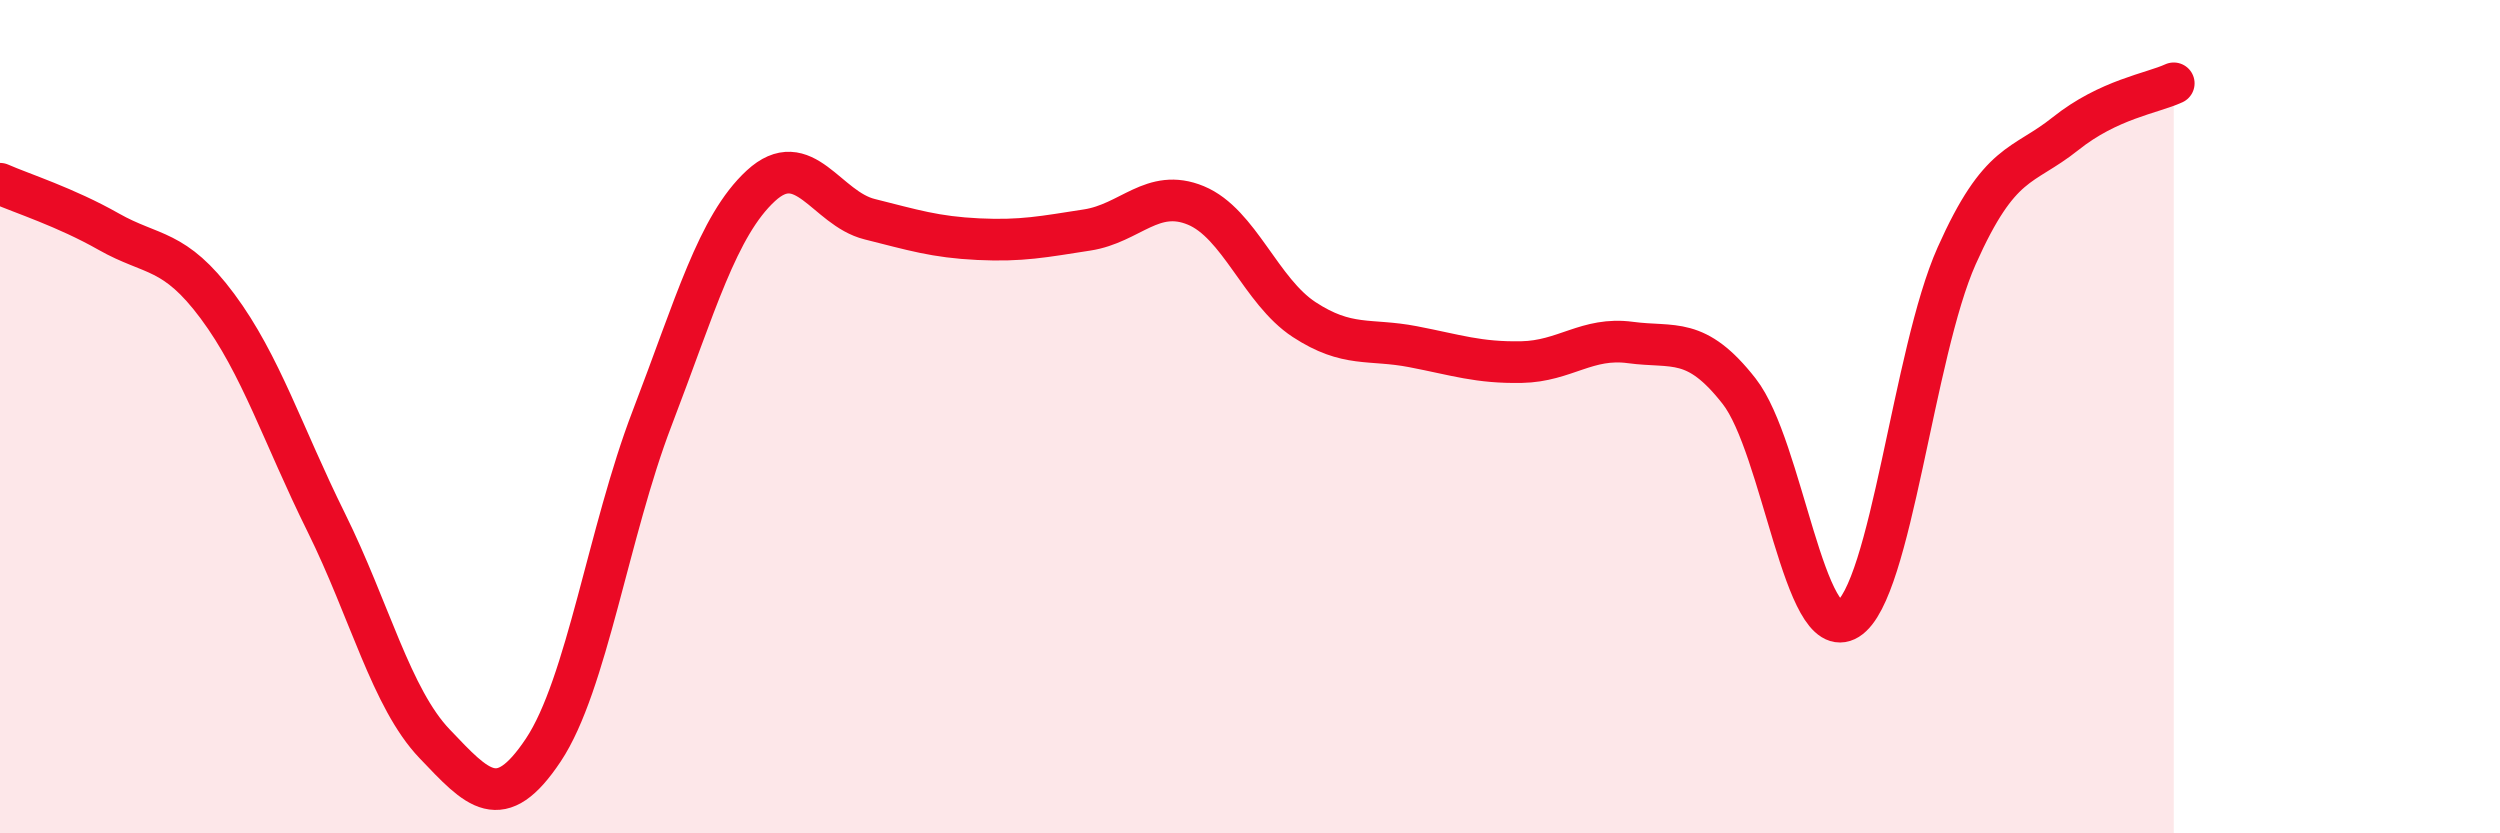 
    <svg width="60" height="20" viewBox="0 0 60 20" xmlns="http://www.w3.org/2000/svg">
      <path
        d="M 0,4.41 C 0.52,4.64 1.57,4.97 2.61,5.56 C 3.65,6.15 4.18,5.95 5.22,7.35 C 6.26,8.75 6.79,10.44 7.83,12.54 C 8.87,14.64 9.39,16.76 10.43,17.85 C 11.47,18.94 12,19.56 13.04,18 C 14.08,16.44 14.61,12.75 15.65,10.04 C 16.69,7.33 17.22,5.42 18.26,4.46 C 19.3,3.5 19.83,5 20.87,5.26 C 21.91,5.52 22.44,5.69 23.48,5.74 C 24.52,5.79 25.05,5.68 26.09,5.52 C 27.13,5.36 27.66,4.5 28.7,4.93 C 29.74,5.36 30.26,6.99 31.3,7.67 C 32.34,8.35 32.87,8.12 33.91,8.32 C 34.95,8.52 35.48,8.71 36.52,8.69 C 37.56,8.67 38.09,8.08 39.13,8.22 C 40.17,8.36 40.7,8.06 41.74,9.39 C 42.78,10.72 43.31,15.51 44.35,14.86 C 45.39,14.21 45.92,8.47 46.96,6.14 C 48,3.81 48.53,4.04 49.57,3.21 C 50.61,2.38 51.65,2.24 52.17,2L52.17 20L0 20Z"
        fill="#EB0A25"
        opacity="0.1"
        stroke-linecap="round"
        stroke-linejoin="round"
      />
      <path
        d="M 0,4.41 C 0.52,4.64 1.57,4.97 2.61,5.56 C 3.65,6.15 4.18,5.95 5.22,7.35 C 6.26,8.75 6.79,10.44 7.83,12.54 C 8.87,14.64 9.39,16.76 10.43,17.85 C 11.47,18.94 12,19.56 13.04,18 C 14.08,16.44 14.61,12.75 15.65,10.04 C 16.69,7.33 17.22,5.42 18.26,4.46 C 19.3,3.5 19.83,5 20.87,5.26 C 21.91,5.52 22.44,5.69 23.48,5.74 C 24.52,5.79 25.05,5.68 26.09,5.52 C 27.13,5.36 27.66,4.5 28.7,4.93 C 29.74,5.36 30.26,6.99 31.3,7.67 C 32.34,8.35 32.87,8.12 33.91,8.32 C 34.95,8.52 35.48,8.71 36.52,8.69 C 37.56,8.67 38.09,8.08 39.13,8.22 C 40.17,8.36 40.7,8.06 41.74,9.39 C 42.78,10.72 43.31,15.51 44.35,14.86 C 45.39,14.21 45.92,8.47 46.96,6.14 C 48,3.81 48.53,4.04 49.57,3.21 C 50.61,2.38 51.65,2.24 52.17,2"
        stroke="#EB0A25"
        stroke-width="1"
        fill="none"
        stroke-linecap="round"
        stroke-linejoin="round"
      />
    </svg>
  